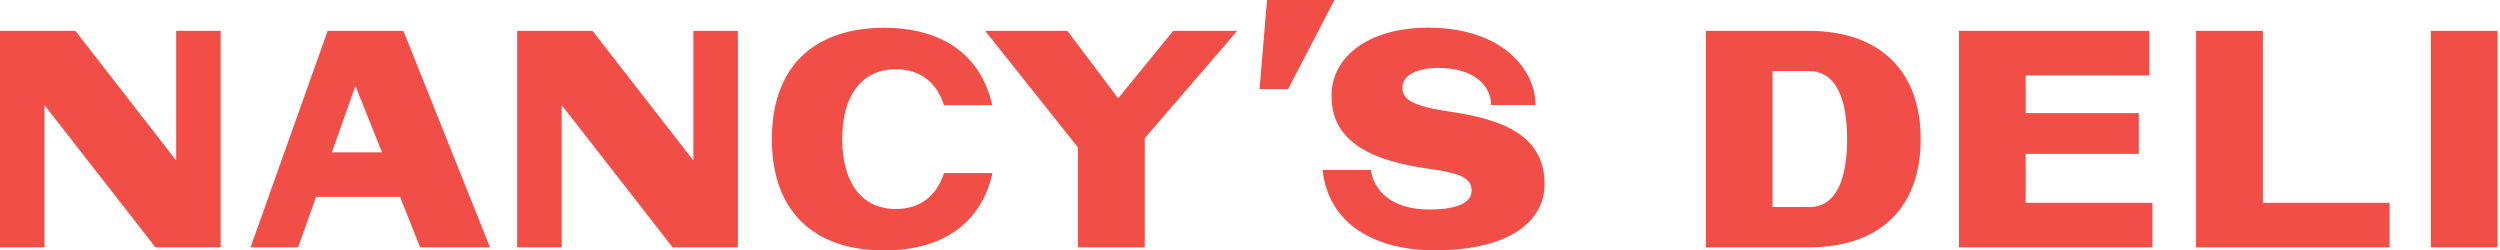 <svg width="639" height="64" viewBox="0 0 639 64" fill="none" xmlns="http://www.w3.org/2000/svg">
<path fill-rule="evenodd" clip-rule="evenodd" d="M321.943 22.759L323.85 0H341.085L329.245 22.759H321.975H321.943ZM253.693 44.234C250.765 57.126 240.898 64 225.965 64C208.039 64 197.284 54.035 197.284 35.552C197.284 17.069 208.039 7.104 225.965 7.104C240.832 7.104 250.699 13.977 253.627 26.869H241.292C239.385 21.015 235.208 17.694 228.958 17.694C220.176 17.694 215.275 24.502 215.275 35.552C215.275 46.602 220.176 53.41 228.958 53.41C235.208 53.41 239.385 50.088 241.292 44.234H253.693ZM0 7.893H19.274L45.029 41.011V7.893H56.409V63.211H39.733L11.38 26.869V63.211H0V7.893ZM83.742 7.893H103.115L125.251 63.211H107.391L102.26 50.319H80.782L76.21 63.211H64.04L83.742 7.893ZM97.655 38.939L90.847 21.969L84.827 38.939H97.622H97.655ZM151.466 7.893H132.191V63.211H143.572V26.869L171.924 63.211H188.6V7.893H177.22V41.011L151.466 7.893ZM285.795 25.126L272.835 7.893H251.818L275.533 37.69V63.211H292.603V35.322L316.219 7.893H299.872L285.795 25.126ZM338.059 43.445C339.638 57.85 352.203 64 366.905 64V63.967C385.555 63.967 394.797 56.699 394.797 47.063C394.797 34.828 384.436 30.553 370.852 28.58C361.281 27.166 358.452 25.521 358.452 22.43C358.452 19.338 361.84 17.365 367.76 17.365C376.049 17.365 381.114 21.377 381.114 26.837H392.495C392.495 17.99 384.206 7.071 364.998 7.071C349.736 7.071 340.329 14.569 340.329 24.436C340.329 33.71 346.414 40.419 364.438 43.017C371.642 44.037 376.148 44.892 376.148 48.707C376.148 52.522 370.754 53.542 365.392 53.542C353.716 53.542 350.788 46.767 350.394 43.445H338.059ZM436.033 7.893H462.313C480.239 7.893 490.929 17.858 490.929 35.552C490.929 53.246 480.338 63.211 462.412 63.211H436.033V7.893ZM462.313 52.95C469.188 52.95 472.115 46.142 472.115 35.552C472.115 24.962 469.188 18.154 462.313 18.154H453.071V52.917H462.313V52.95ZM549.377 7.893H500.698V63.211H550.167V51.831H517.768V39.334H546.68V28.909H517.768V19.272H549.377V7.893ZM561.317 7.893H578.388V51.831H610.786V63.211H561.317V7.893ZM621.311 63.211H638.382V7.893H621.311V63.211Z" fill="#F04E47"/>
</svg>

